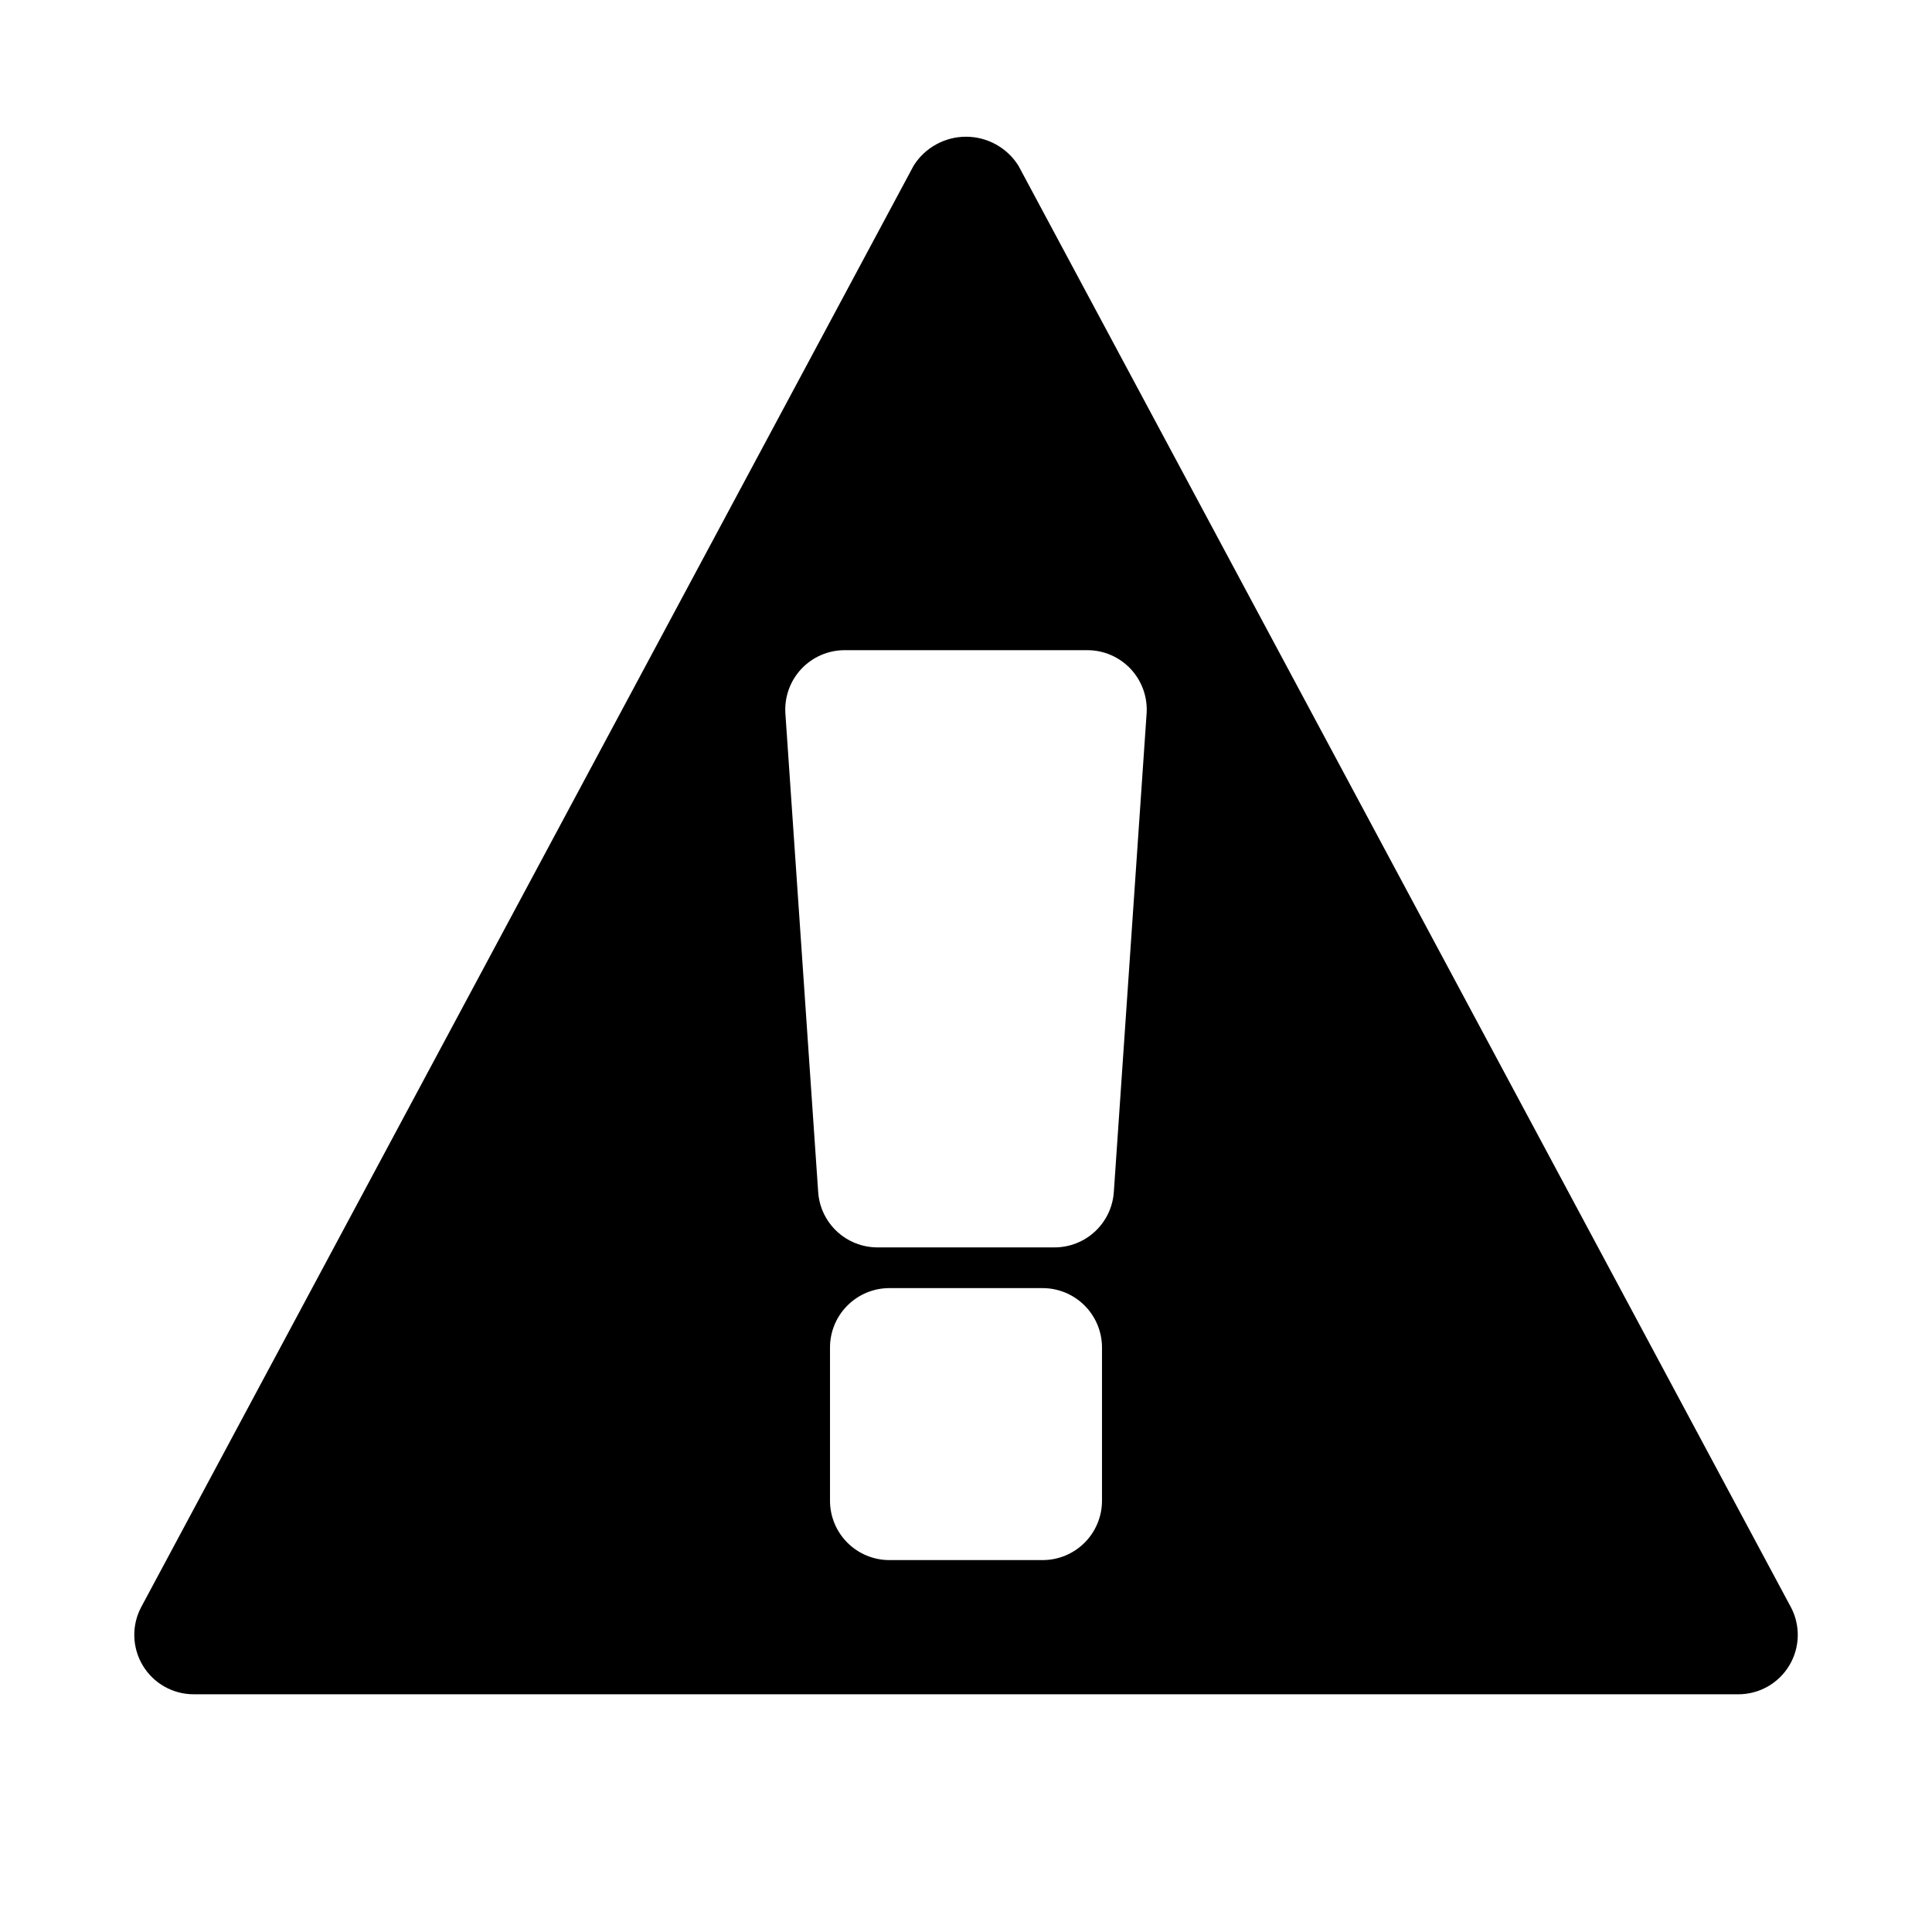 <?xml version="1.0" encoding="UTF-8"?>
<!-- Uploaded to: ICON Repo, www.svgrepo.com, Generator: ICON Repo Mixer Tools -->
<svg fill="#000000" width="800px" height="800px" version="1.1" viewBox="144 144 512 512" xmlns="http://www.w3.org/2000/svg">
 <path d="m618.55 569.82-204.67-381.93c-3.004-4.766-8.242-7.656-13.875-7.656s-10.875 2.891-13.875 7.656l-204.67 381.93h-0.004c-2.617 4.879-2.477 10.773 0.367 15.527 2.844 4.75 7.973 7.66 13.508 7.656h409.35c5.535 0.004 10.668-2.906 13.512-7.656 2.844-4.754 2.981-10.648 0.363-15.527zm-182.51-28.121c0 4.176-1.66 8.18-4.613 11.133s-6.957 4.609-11.133 4.609h-40.59c-4.176 0-8.18-1.656-11.133-4.609-2.953-2.953-4.613-6.957-4.613-11.133v-40.59c0-4.176 1.66-8.18 4.613-11.133 2.953-2.953 6.957-4.613 11.133-4.613h40.59c4.176 0 8.18 1.66 11.133 4.613s4.613 6.957 4.613 11.133zm3.137-81.797c-0.273 3.981-2.047 7.707-4.965 10.43-2.914 2.723-6.754 4.238-10.742 4.238h-46.941c-3.988 0-7.828-1.516-10.742-4.238-2.918-2.723-4.691-6.449-4.961-10.43l-8.688-126.78c-0.297-4.352 1.223-8.633 4.199-11.82 2.977-3.188 7.144-5 11.504-5h64.316c4.363 0 8.527 1.812 11.504 5 2.977 3.188 4.5 7.469 4.199 11.82z"/>
</svg>